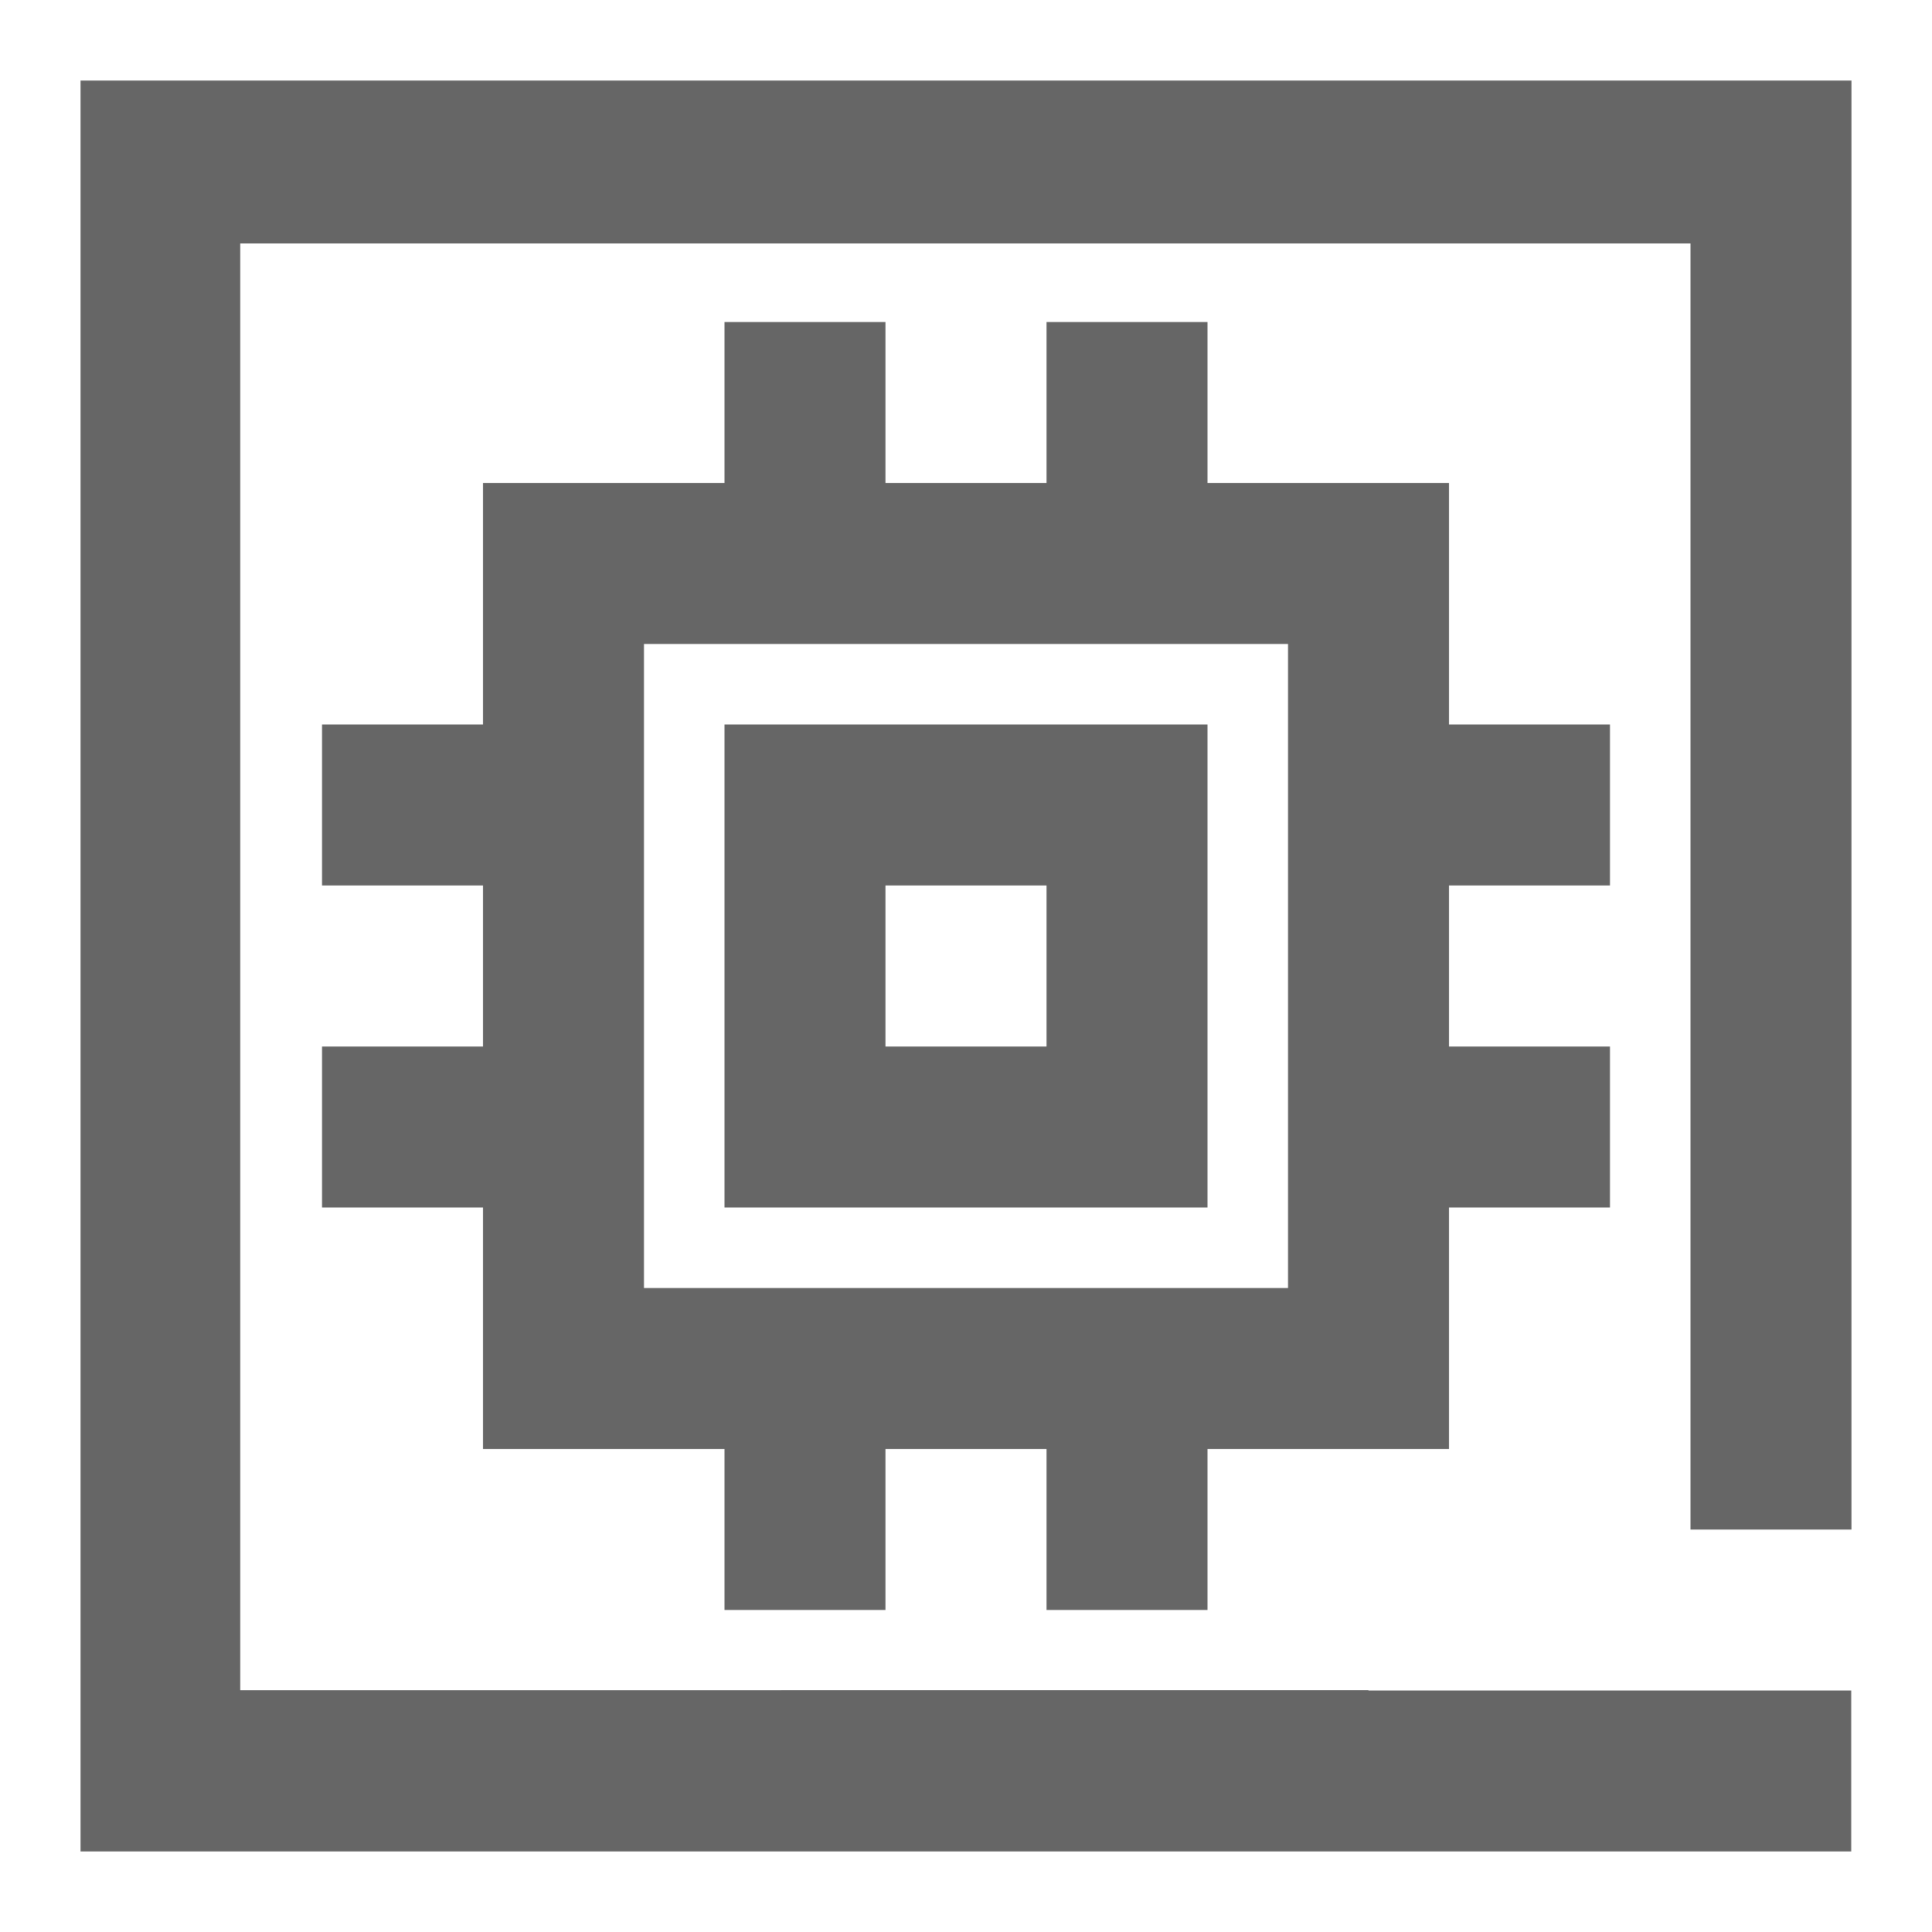<svg width="24" height="24" viewBox="0 0 24 24" fill="none" xmlns="http://www.w3.org/2000/svg">
<path d="M23 1V19H21V3.024H2.984V20.996L16.999 20.995L17 21H22.997L22.997 23H1V1H23Z" fill="#666666"/>
<path fill-rule="evenodd" clip-rule="evenodd" d="M18 6H6V18H18V6ZM16 8H8V16H16V8Z" fill="#666666"/>
<path fill-rule="evenodd" clip-rule="evenodd" d="M15 9H9V15H15V9ZM13 11H11V13H13V11Z" fill="#666666"/>
<path d="M18 9H20V11H18V9Z" fill="#666666"/>
<path d="M4 9H6V11H4V9Z" fill="#666666"/>
<path d="M18 13H20V15H18V13Z" fill="#666666"/>
<path d="M4 13H6V15H4V13Z" fill="#666666"/>
<path d="M15 18V20H13V18H15Z" fill="#666666"/>
<path d="M15 4V6H13V4H15Z" fill="#666666"/>
<path d="M11 18V20H9V18H11Z" fill="#666666"/>
<path d="M11 4V6H9V4H11Z" fill="#666666"/>
</svg>
